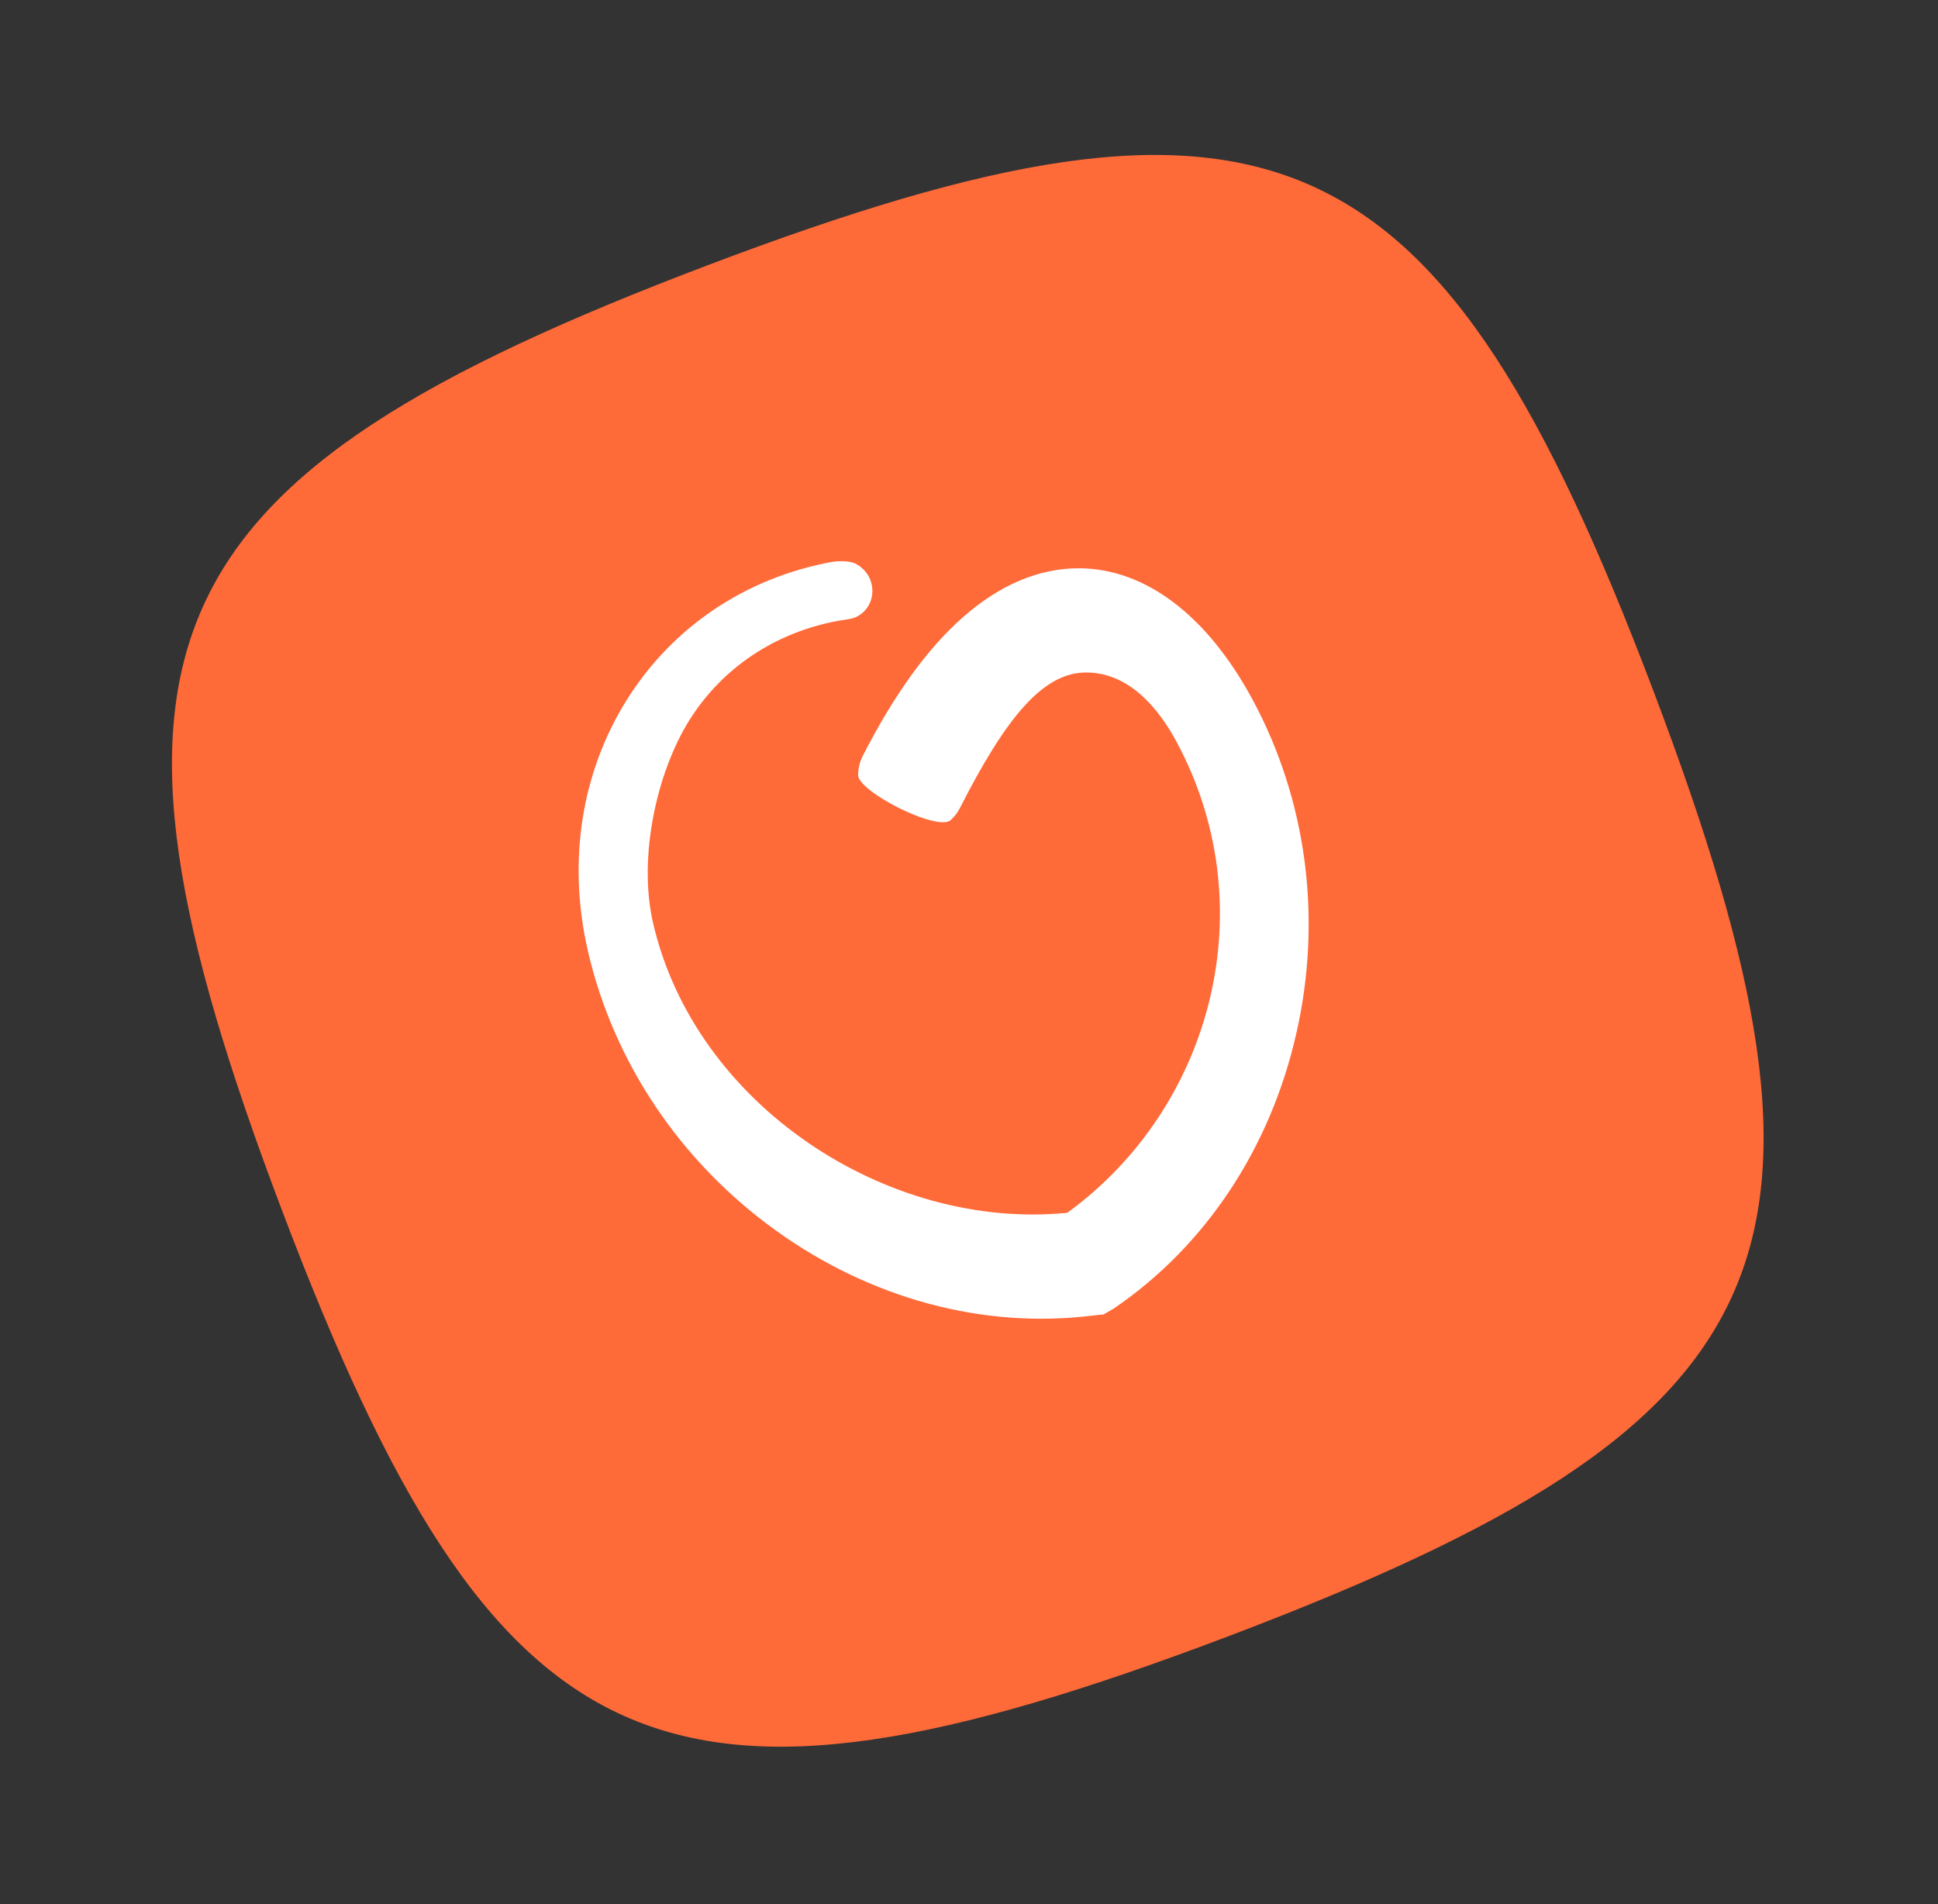 <?xml version="1.0" encoding="UTF-8"?> <svg xmlns="http://www.w3.org/2000/svg" width="57" height="56" viewBox="0 0 57 56" fill="none"><rect x="0" y="0" width="57" height="56" fill="#333333" stroke="none"/> <path d="M8.297 35.605C2.005 18.997 4.216 14.089 20.823 7.797C37.431 1.505 42.339 3.716 48.631 20.323C54.923 36.931 52.712 41.839 36.105 48.131C19.497 54.423 14.589 52.212 8.297 35.605Z" fill="#FF6A39"></path> <path d="M36.827 20.551C35.49 18.089 33.688 16.726 31.747 16.713C30.561 16.708 29.402 17.197 28.306 18.166C27.267 19.084 26.286 20.448 25.382 22.218C25.287 22.399 25.241 22.596 25.238 22.791C25.23 23.278 27.572 24.467 27.961 24.12C28.072 24.018 28.166 23.898 28.237 23.756C29.579 21.122 30.671 19.77 31.955 19.778C33.243 19.784 34.097 20.882 34.591 21.792C37.214 26.631 35.68 32.547 31.392 35.668C26.108 36.198 20.451 32.514 19.209 27.151C18.763 25.224 19.308 22.723 20.281 21.172C21.252 19.631 22.806 18.598 24.656 18.257C24.706 18.248 25.014 18.211 25.124 18.169C25.558 18.005 25.77 17.51 25.6 17.061C25.542 16.908 25.445 16.78 25.329 16.689C25.305 16.664 25.278 16.644 25.247 16.626C25.241 16.623 25.241 16.623 25.237 16.625C25.038 16.455 24.549 16.511 24.472 16.525C21.933 16.993 19.795 18.427 18.447 20.564C17.094 22.713 16.685 25.343 17.293 27.977C18.052 31.252 20.015 34.171 22.822 36.191C25.608 38.194 28.907 39.085 32.11 38.694L32.458 38.657L32.758 38.484C35.453 36.65 37.359 33.777 38.126 30.398C38.899 27.011 38.432 23.516 36.827 20.551Z" fill="white"></path> </svg> 